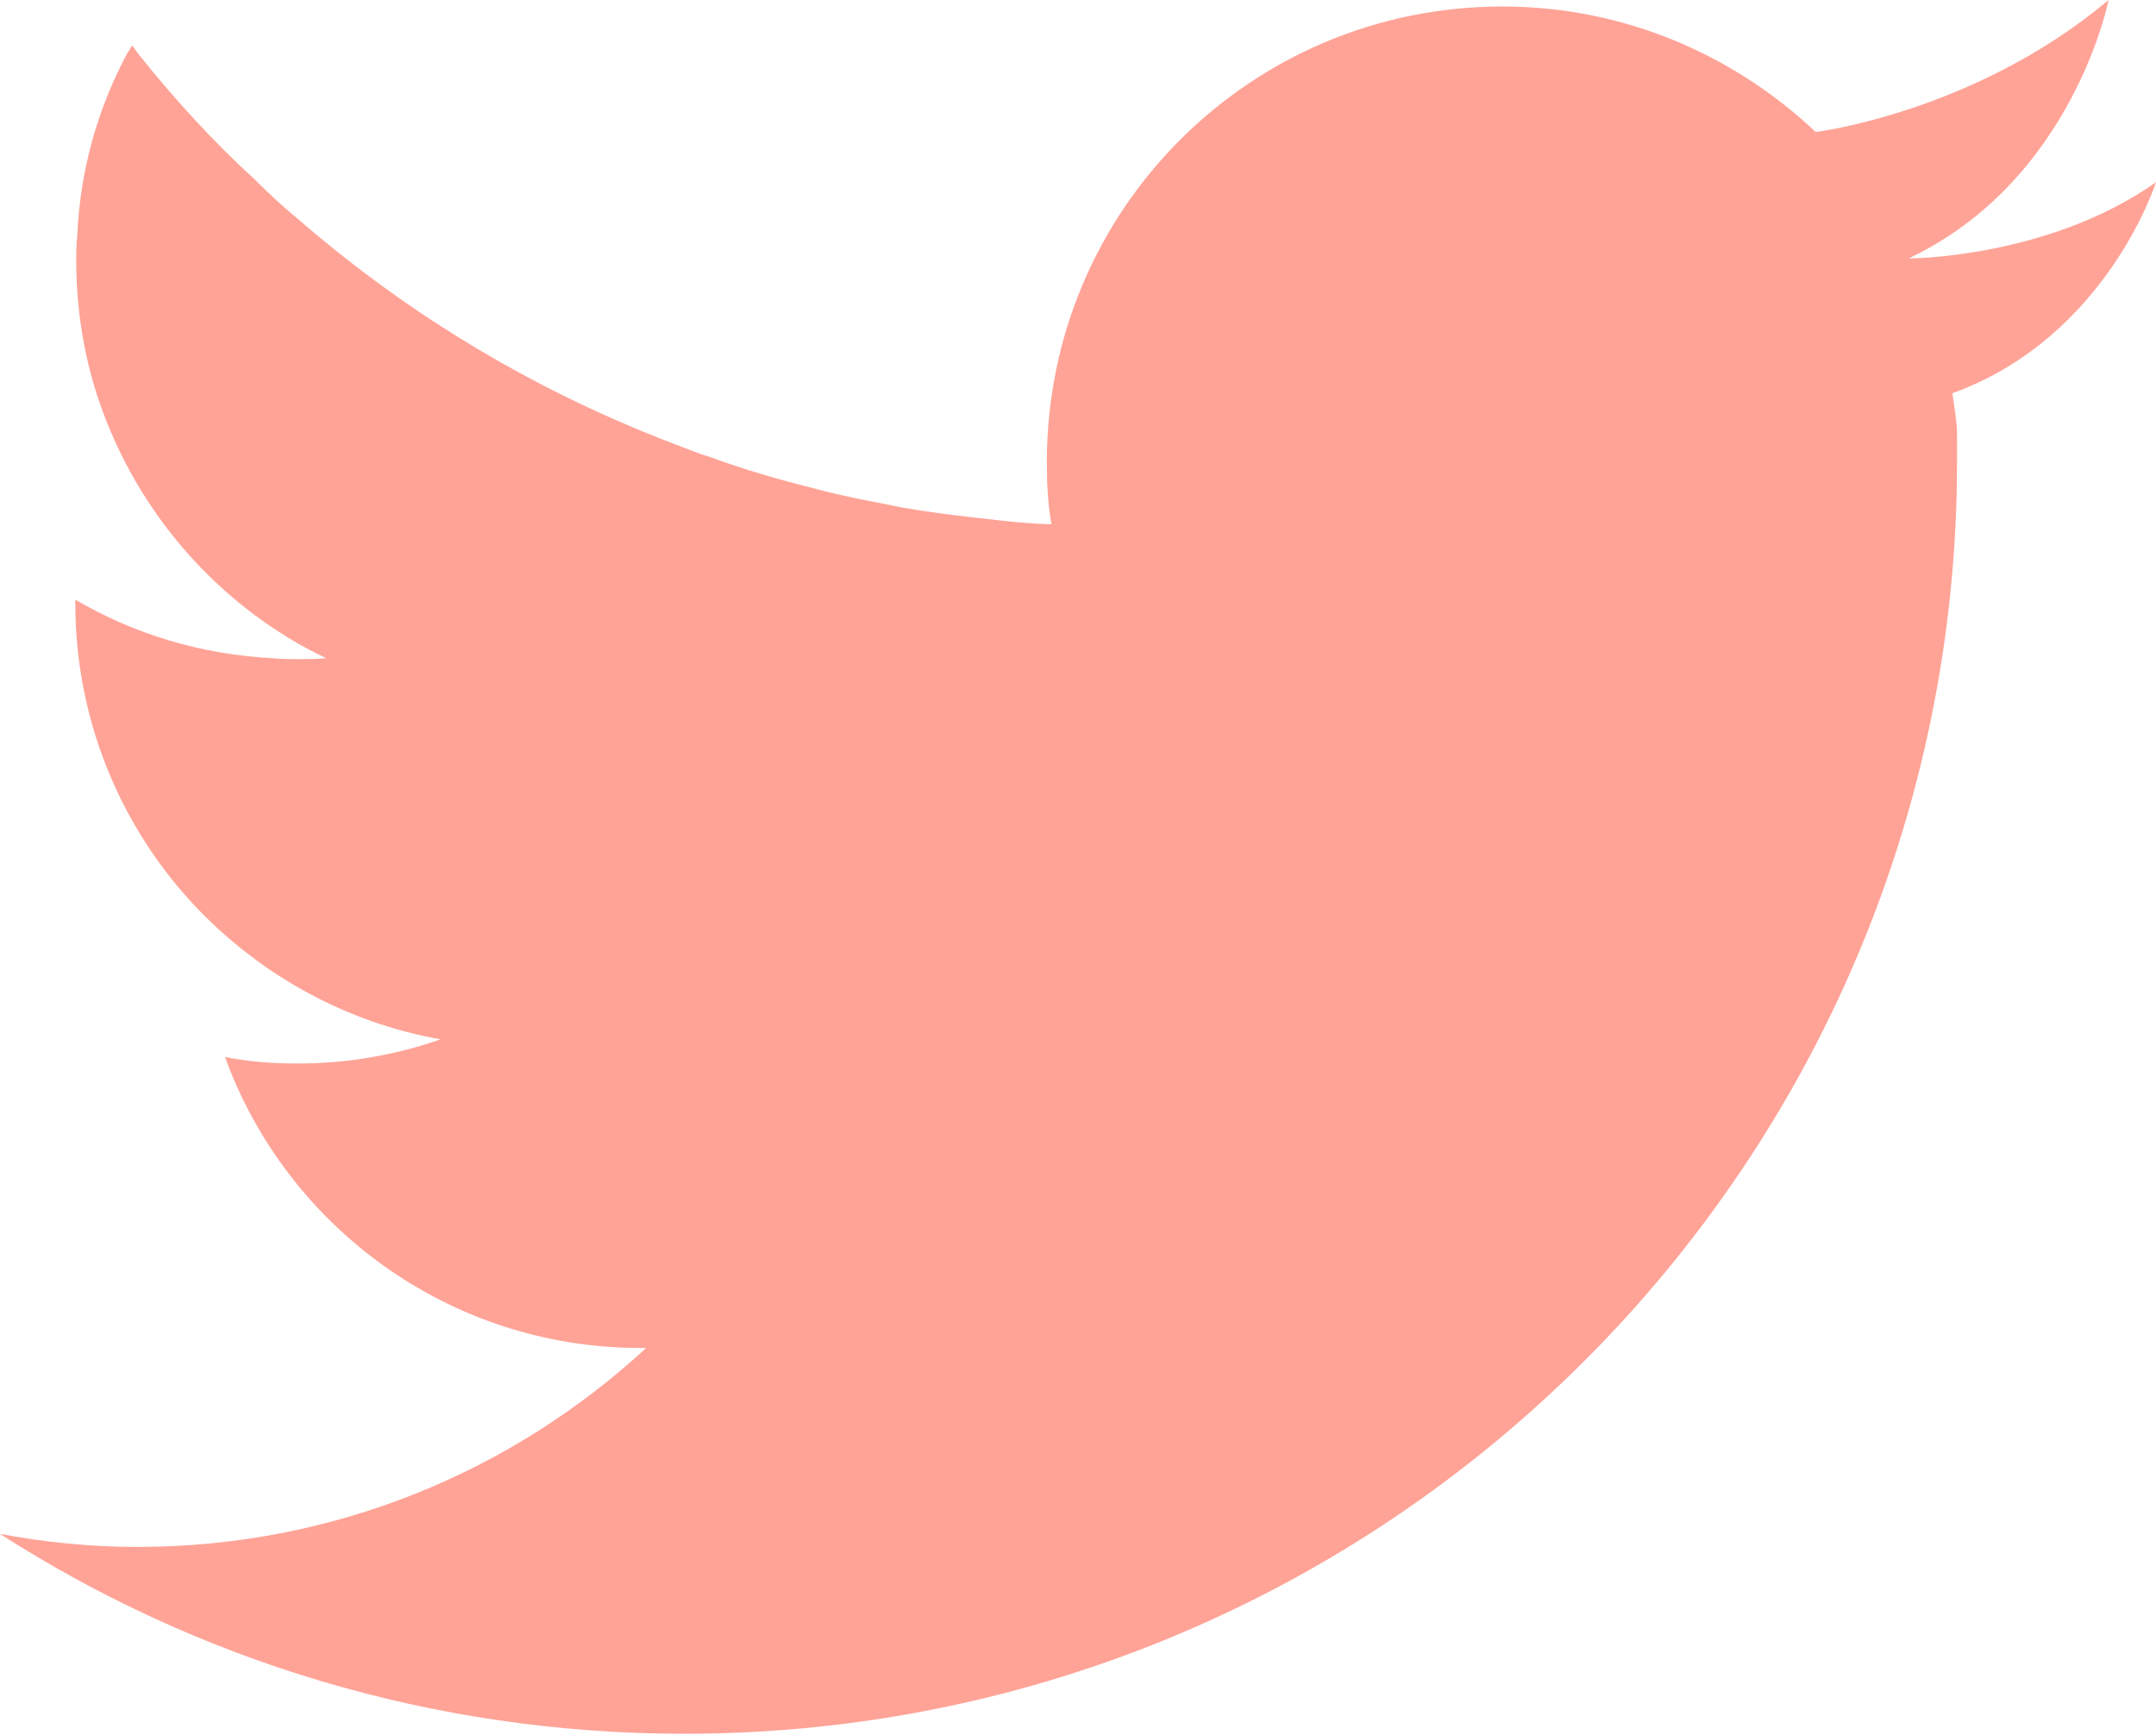 <?xml version="1.0" encoding="UTF-8"?>
<svg id="Layer_2" data-name="Layer 2" xmlns="http://www.w3.org/2000/svg" viewBox="0 0 23.19 18.66">
  <defs>
    <style>
      .cls-1 {
        fill: #ffa397;
      }
    </style>
  </defs>
  <g id="Layer_1-2" data-name="Layer 1">
    <path class="cls-1" d="m23.19,1.96c-1.16.82-2.66.82-2.66.82,1.77-.84,2.15-2.78,2.15-2.78-1.44,1.21-3.15,1.42-3.15,1.42h0c-.88-.83-2.06-1.35-3.37-1.35-2.71,0-4.9,2.19-4.9,4.9,0,.23.01.45.05.67-.35-.01-.71-.06-1.06-.1-.23-.03-.46-.06-.69-.11-.26-.05-.52-.1-.78-.17-.4-.1-.78-.21-1.16-.35-.11-.03-.22-.08-.33-.12-1.51-.57-2.88-1.39-4.08-2.43-.16-.13-.31-.27-.46-.42-.46-.42-.88-.88-1.27-1.37-.02-.03-.04-.06-.06-.08-.02.03-.03.06-.05.08-.32.6-.51,1.26-.54,1.98-.01.08-.01.17-.01.25,0,.66.13,1.28.37,1.84.39.92,1.06,1.7,1.91,2.22.13.08.26.15.41.22-.1.01-.19.01-.3.01-.1,0-.19,0-.28-.01-.77-.04-1.49-.26-2.12-.63v.04c0,1.27.5,2.43,1.31,3.28.69.72,1.6,1.23,2.62,1.41-.49.17-1,.26-1.54.26-.27,0-.53-.02-.78-.07.66,1.82,2.41,3.13,4.47,3.13h.06c-1.44,1.33-3.36,2.14-5.47,2.14-.51,0-1-.05-1.48-.14,2.12,1.36,4.65,2.15,7.36,2.15,7.56,0,13.69-6.13,13.69-13.68,0-.1,0-.19,0-.29,0-.15-.03-.3-.05-.45h0c1.66-.6,2.19-2.27,2.19-2.27Z"/>
  </g>
</svg>